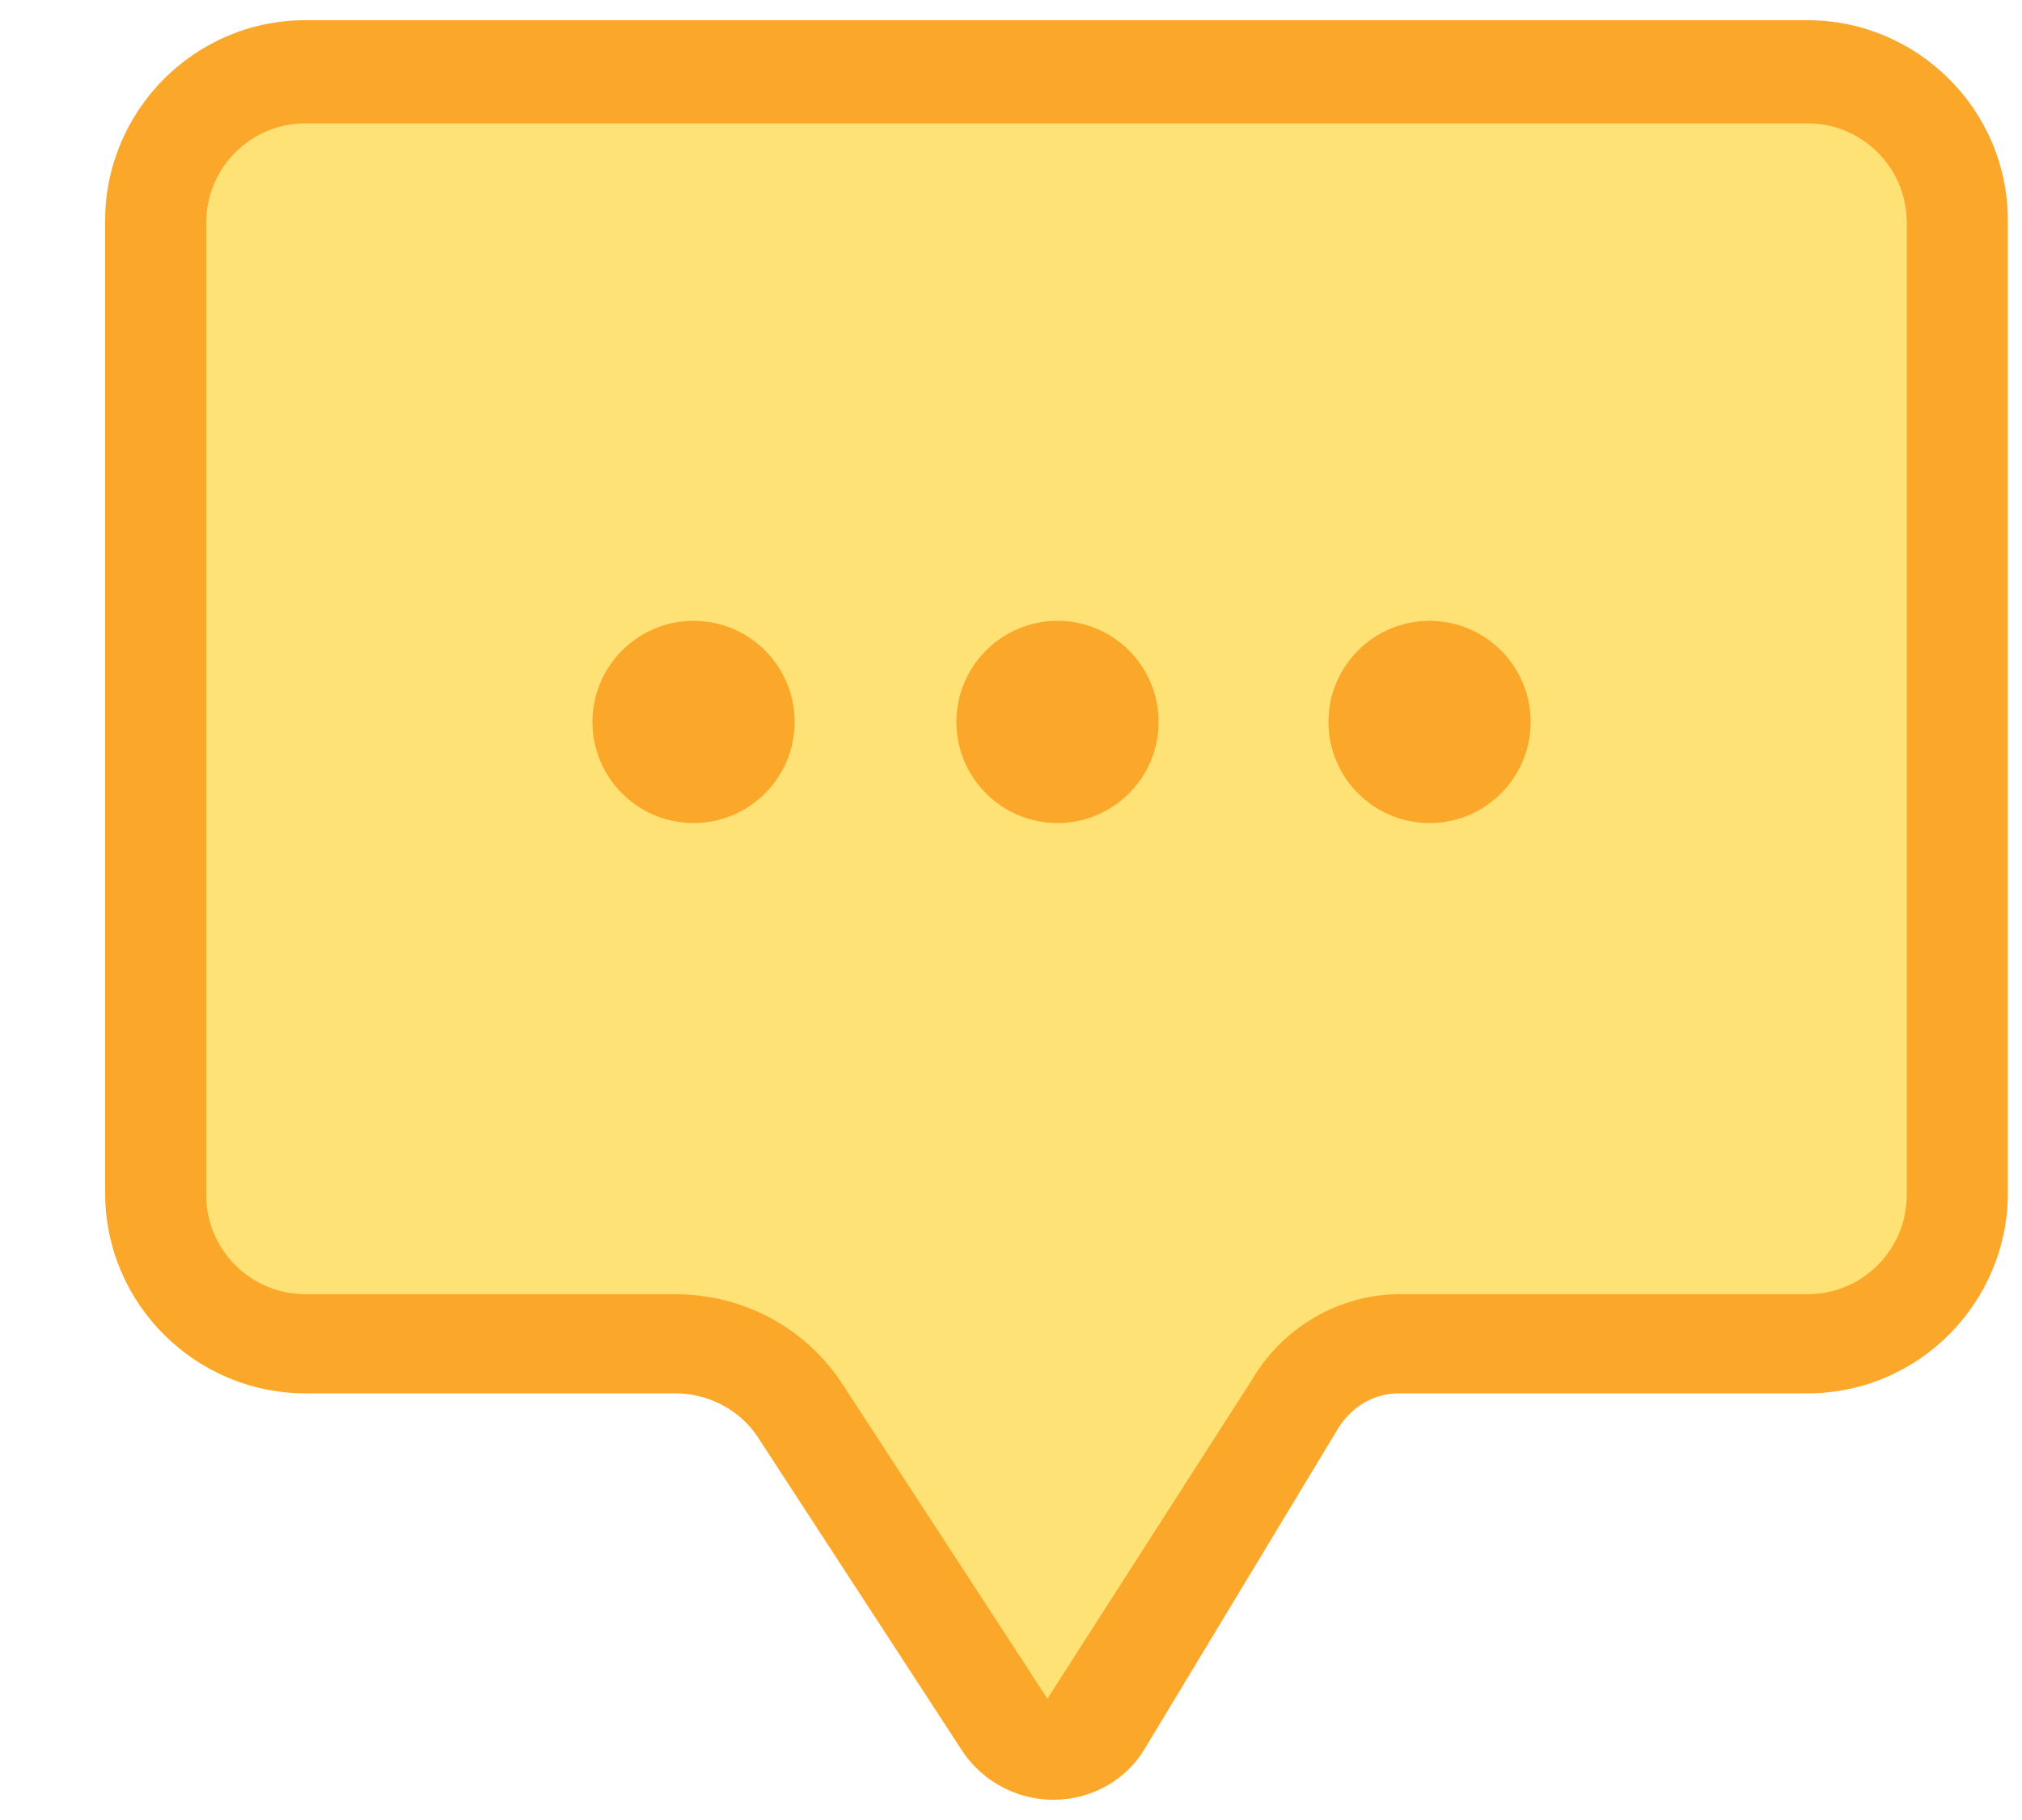 <svg width="10" height="9" viewBox="0 0 10 9" fill="none" xmlns="http://www.w3.org/2000/svg">
<path d="M0.78 1.09V5.9C0.78 6.31 1.11 6.64 1.52 6.64H3.35C3.6 6.64 3.84 6.77 3.97 6.98L4.98 8.53C5.09 8.7 5.35 8.7 5.46 8.52L6.42 6.93C6.53 6.75 6.72 6.64 6.93 6.64H8.95C9.36 6.64 9.69 6.31 9.69 5.9V1.09C9.69 0.68 9.36 0.35 8.95 0.35H1.51C1.11 0.36 0.78 0.69 0.78 1.09Z" fill="#FFE276"/>
<path d="M5.21 8.9C5.03 8.9 4.86 8.81 4.76 8.66L3.75 7.11C3.66 6.97 3.5 6.89 3.34 6.89H1.51C0.97 6.89 0.52 6.45 0.52 5.9V1.09C0.52 0.55 0.96 0.1 1.51 0.1H8.94C9.48 0.1 9.93 0.54 9.93 1.09V5.9C9.93 6.44 9.49 6.89 8.94 6.89H6.92C6.8 6.89 6.69 6.95 6.62 7.06L5.66 8.65C5.57 8.8 5.4 8.9 5.21 8.9C5.21 8.9 5.22 8.9 5.21 8.9ZM1.51 0.61C1.24 0.61 1.02 0.83 1.02 1.1V5.91C1.02 6.18 1.24 6.4 1.51 6.4H3.34C3.68 6.4 3.99 6.57 4.17 6.85L5.18 8.4L6.2 6.81C6.35 6.56 6.63 6.4 6.92 6.4H8.94C9.21 6.4 9.43 6.18 9.43 5.91V1.1C9.43 0.83 9.21 0.61 8.94 0.61H1.51V0.61Z" fill="#FBA82A"/>
<path d="M5.23 4.07C5.506 4.07 5.73 3.846 5.73 3.57C5.73 3.294 5.506 3.07 5.23 3.07C4.954 3.07 4.73 3.294 4.73 3.57C4.73 3.846 4.954 4.07 5.23 4.07Z" fill="#FBA82A"/>
<path d="M3.43 4.07C3.706 4.07 3.93 3.846 3.93 3.57C3.93 3.294 3.706 3.07 3.43 3.07C3.154 3.07 2.93 3.294 2.93 3.57C2.93 3.846 3.154 4.07 3.43 4.07Z" fill="#FBA82A"/>
<path d="M7.07 4.07C7.346 4.07 7.57 3.846 7.57 3.57C7.57 3.294 7.346 3.07 7.07 3.07C6.794 3.07 6.57 3.294 6.57 3.57C6.57 3.846 6.794 4.07 7.07 4.07Z" fill="#FBA82A"/>
</svg>
